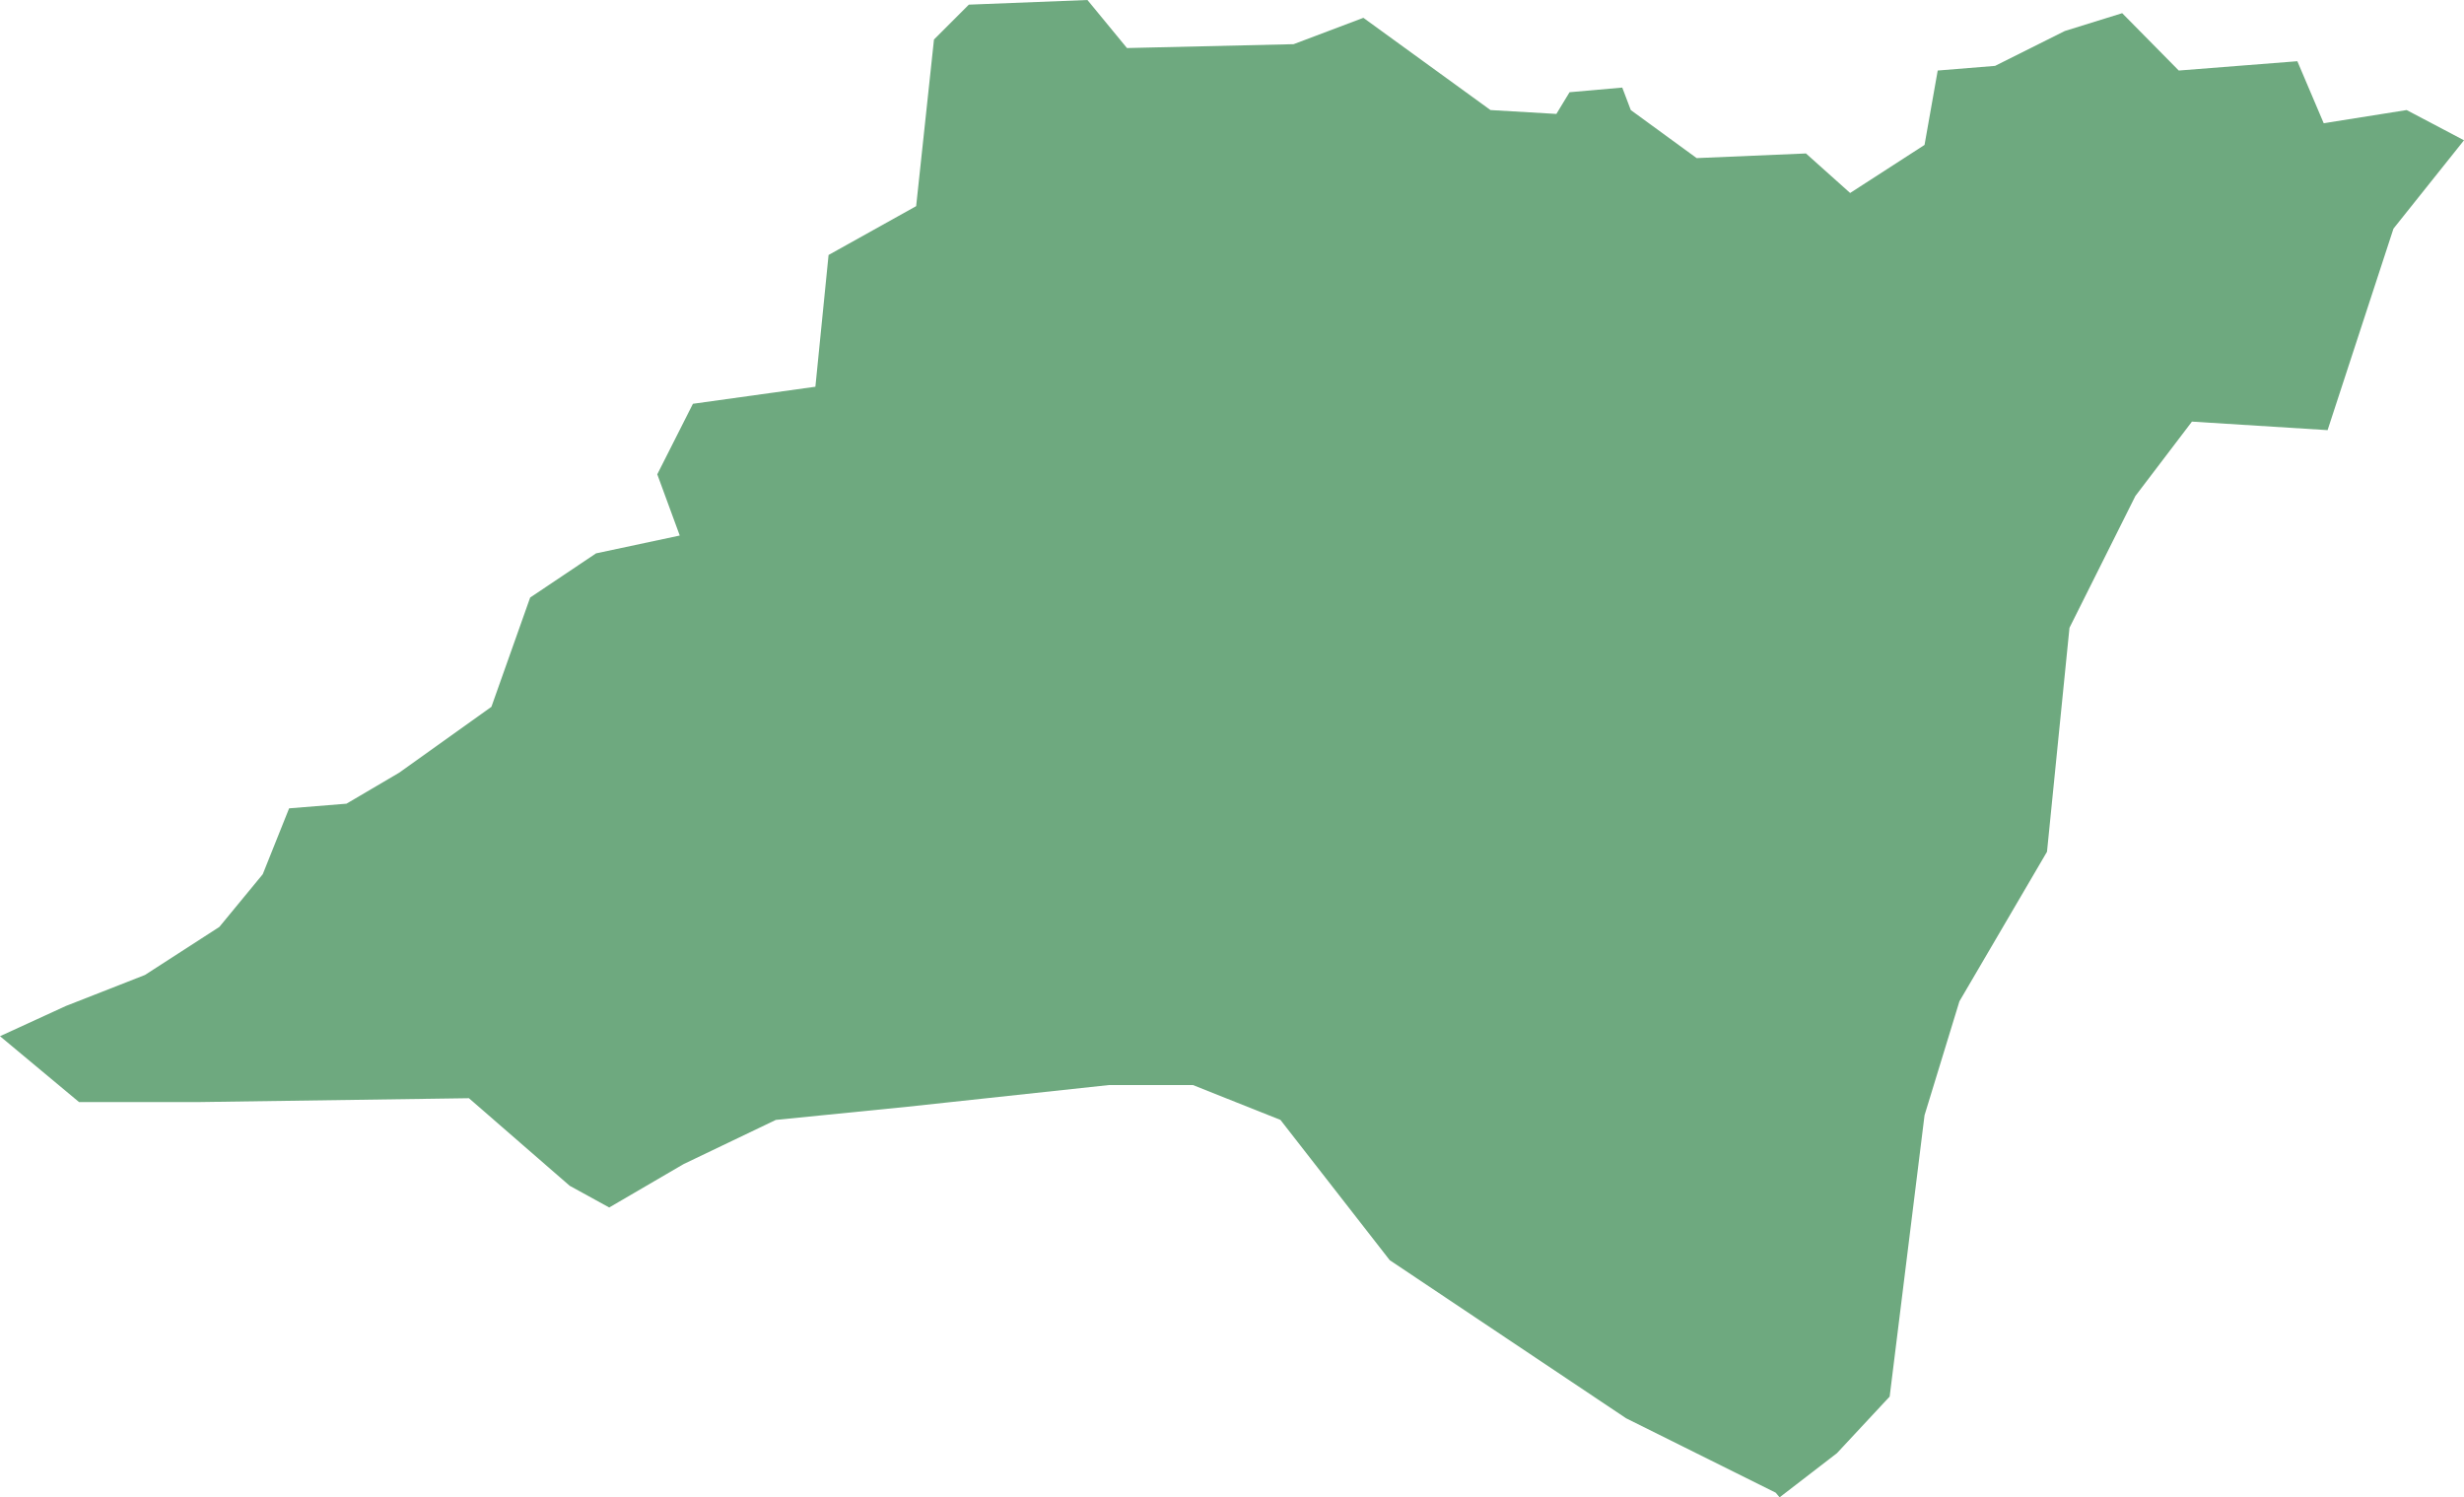 <?xml version="1.0" encoding="UTF-8"?>
<!DOCTYPE svg PUBLIC "-//W3C//DTD SVG 1.1//EN" "http://www.w3.org/Graphics/SVG/1.1/DTD/svg11.dtd">
<!-- Creator: CorelDRAW X8 -->
<svg xmlns="http://www.w3.org/2000/svg" xml:space="preserve" width="100%" height="100%" version="1.1" shape-rendering="geometricPrecision" text-rendering="geometricPrecision" image-rendering="optimizeQuality" fill-rule="evenodd" clip-rule="evenodd"
viewBox="0 0 3179 1932"
 xmlns:xlink="http://www.w3.org/1999/xlink">
 <g id="Layer_x0020_1">
  <g id="Layers">
   <g id="India_Districts_selection">
    <polygon fill="#6EA97F" points="3179,181 3088,295 3003,555 2828,544 2755,640 2670,810 2641,1099 2528,1292 2483,1439 2438,1802 2370,1875 2296,1932 2291,1926 2098,1830 1793,1626 1652,1445 1539,1400 1431,1400 1171,1428 1001,1445 882,1502 786,1558 735,1530 605,1417 255,1422 102,1422 0,1337 85,1298 187,1258 283,1196 339,1128 373,1043 447,1037 515,997 634,912 684,771 769,714 877,691 848,612 894,521 1052,499 1069,329 1182,266 1205,51 1250,6 1403,0 1454,62 1669,57 1759,23 1923,142 2008,147 2025,119 2093,113 2104,142 2189,204 2330,198 2387,249 2483,187 2500,91 2574,85 2664,40 2738,17 2811,91 2964,79 2998,159 3105,142 "/>
   </g>
  </g>
 </g>
</svg>
